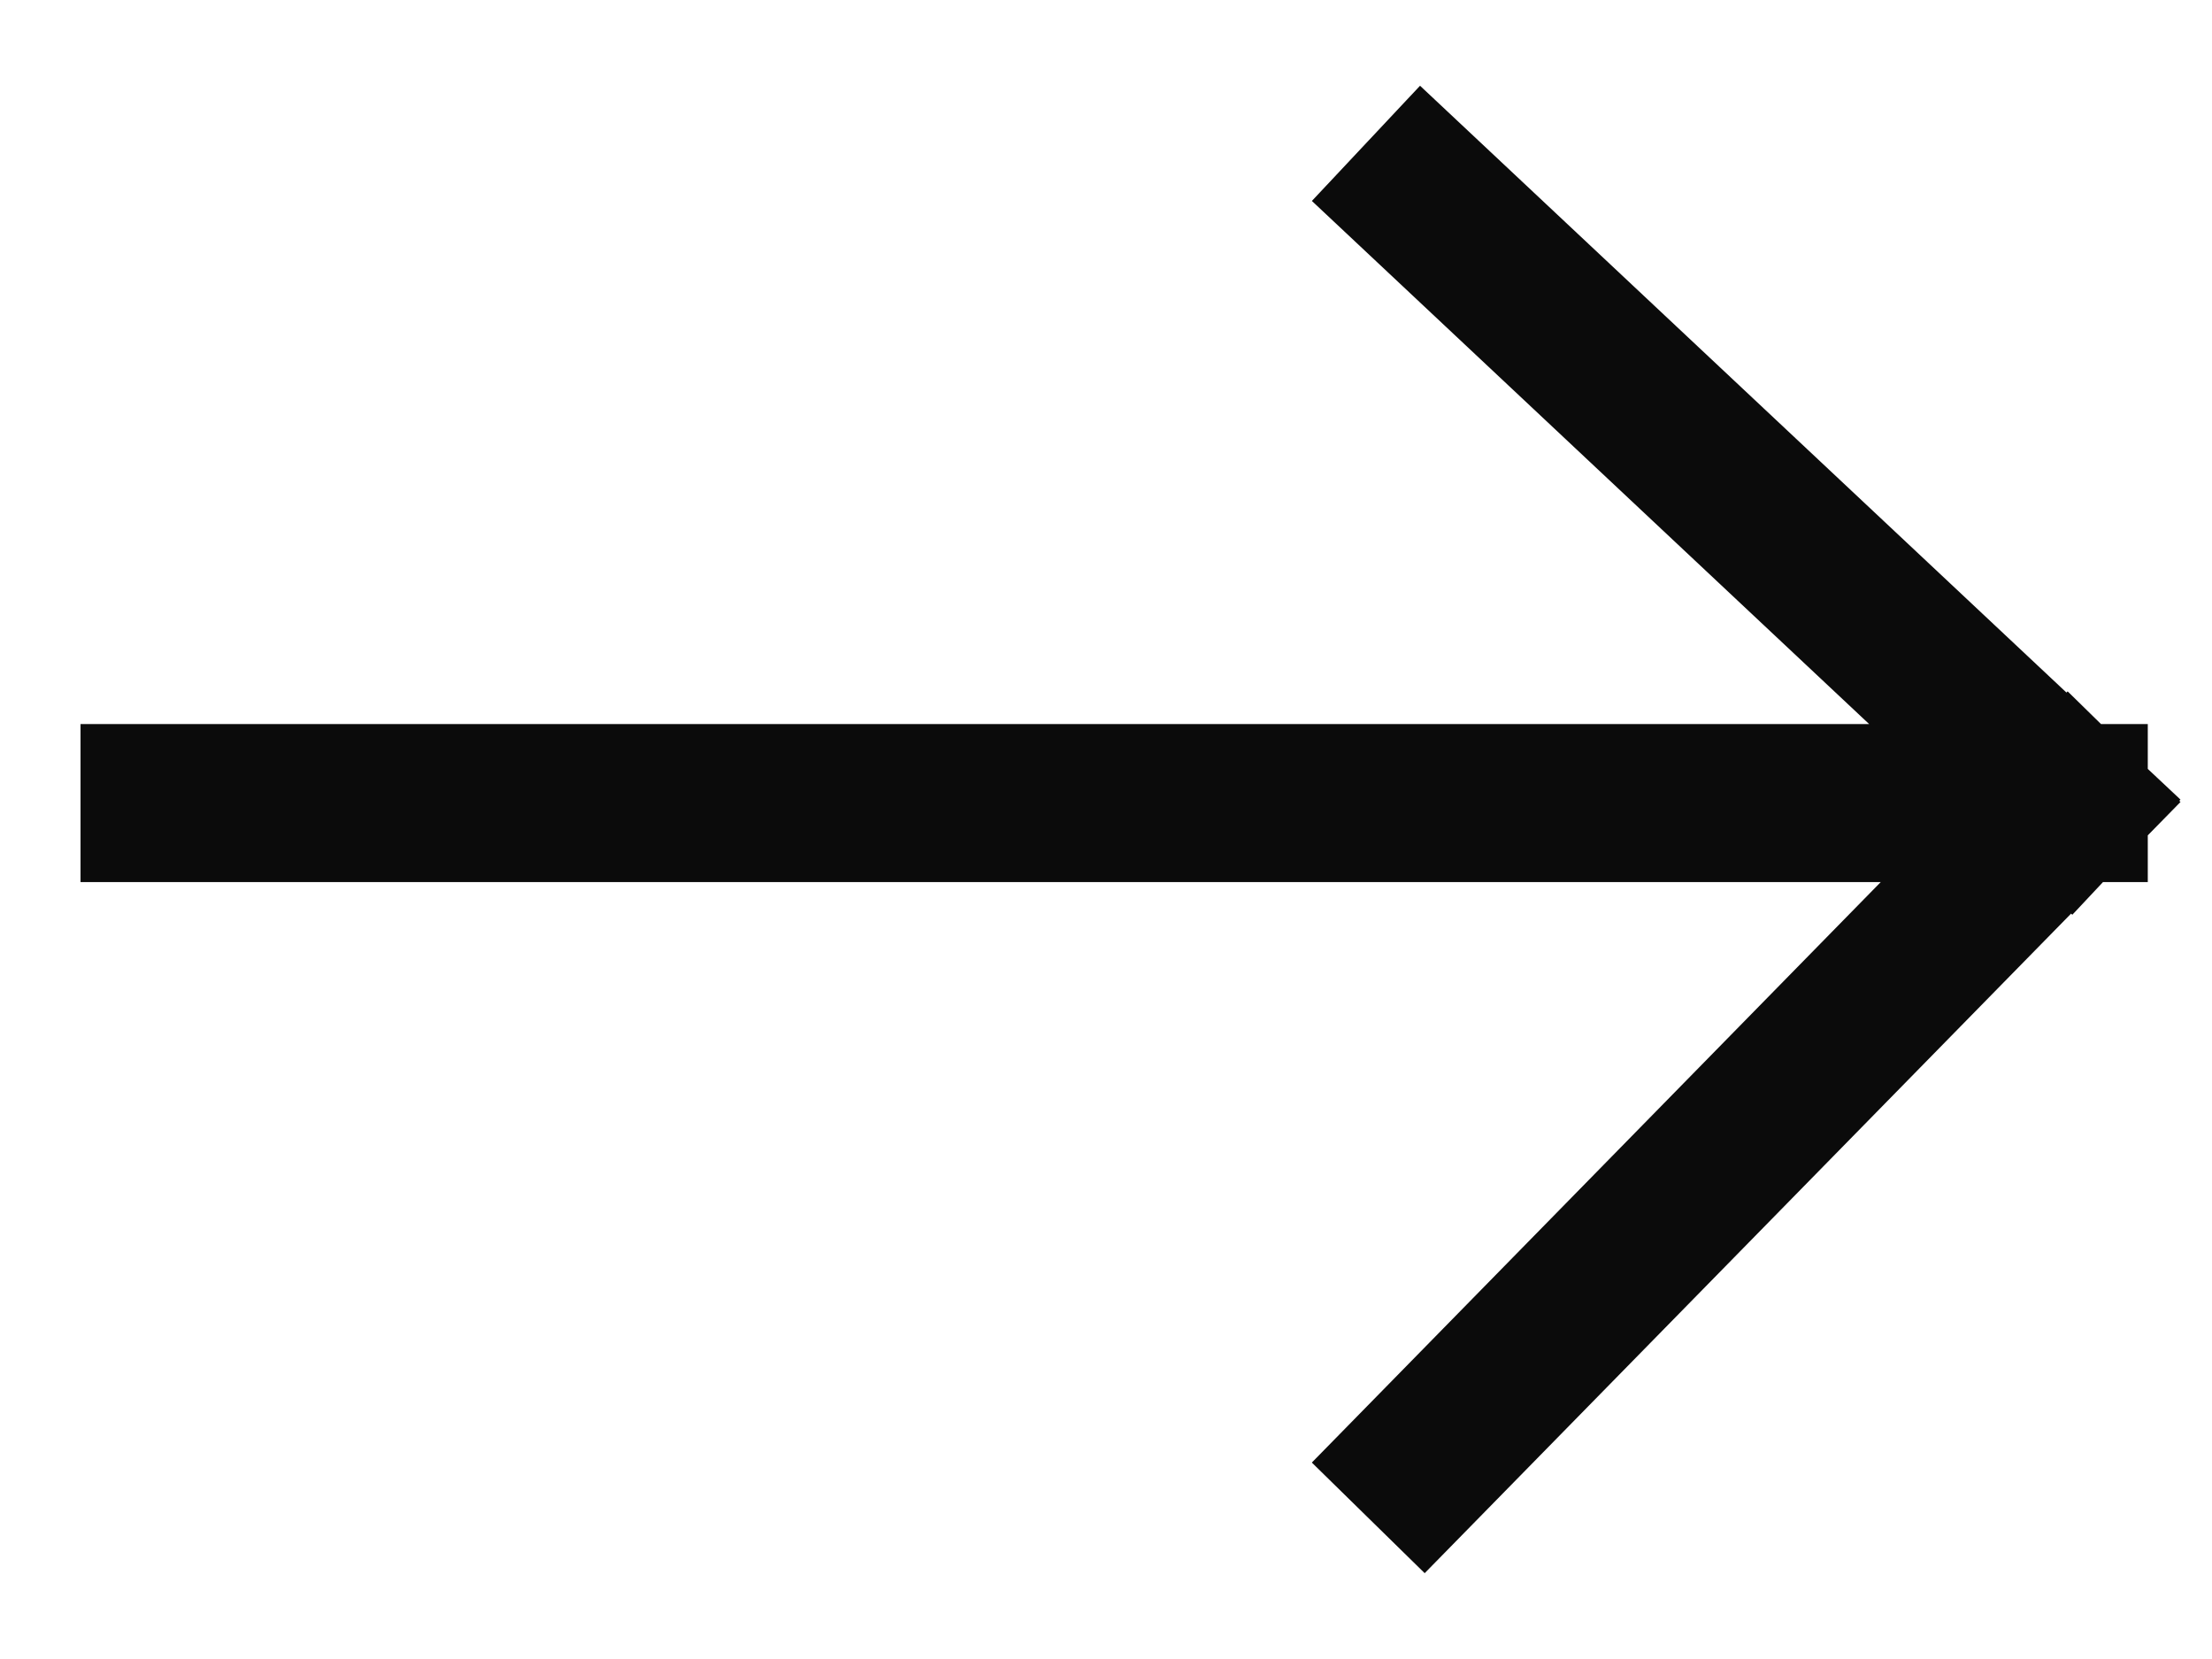 <svg width="16" height="12" viewBox="0 0 16 12" fill="none" xmlns="http://www.w3.org/2000/svg">
<path d="M1.154 5.809H8.059H14.964M14.964 5.809L10.297 1.428M14.964 5.809L10.297 10.571" stroke="#0B0B0B" stroke-width="1.143" stroke-linecap="square" stroke-linejoin="bevel"/>
</svg>
